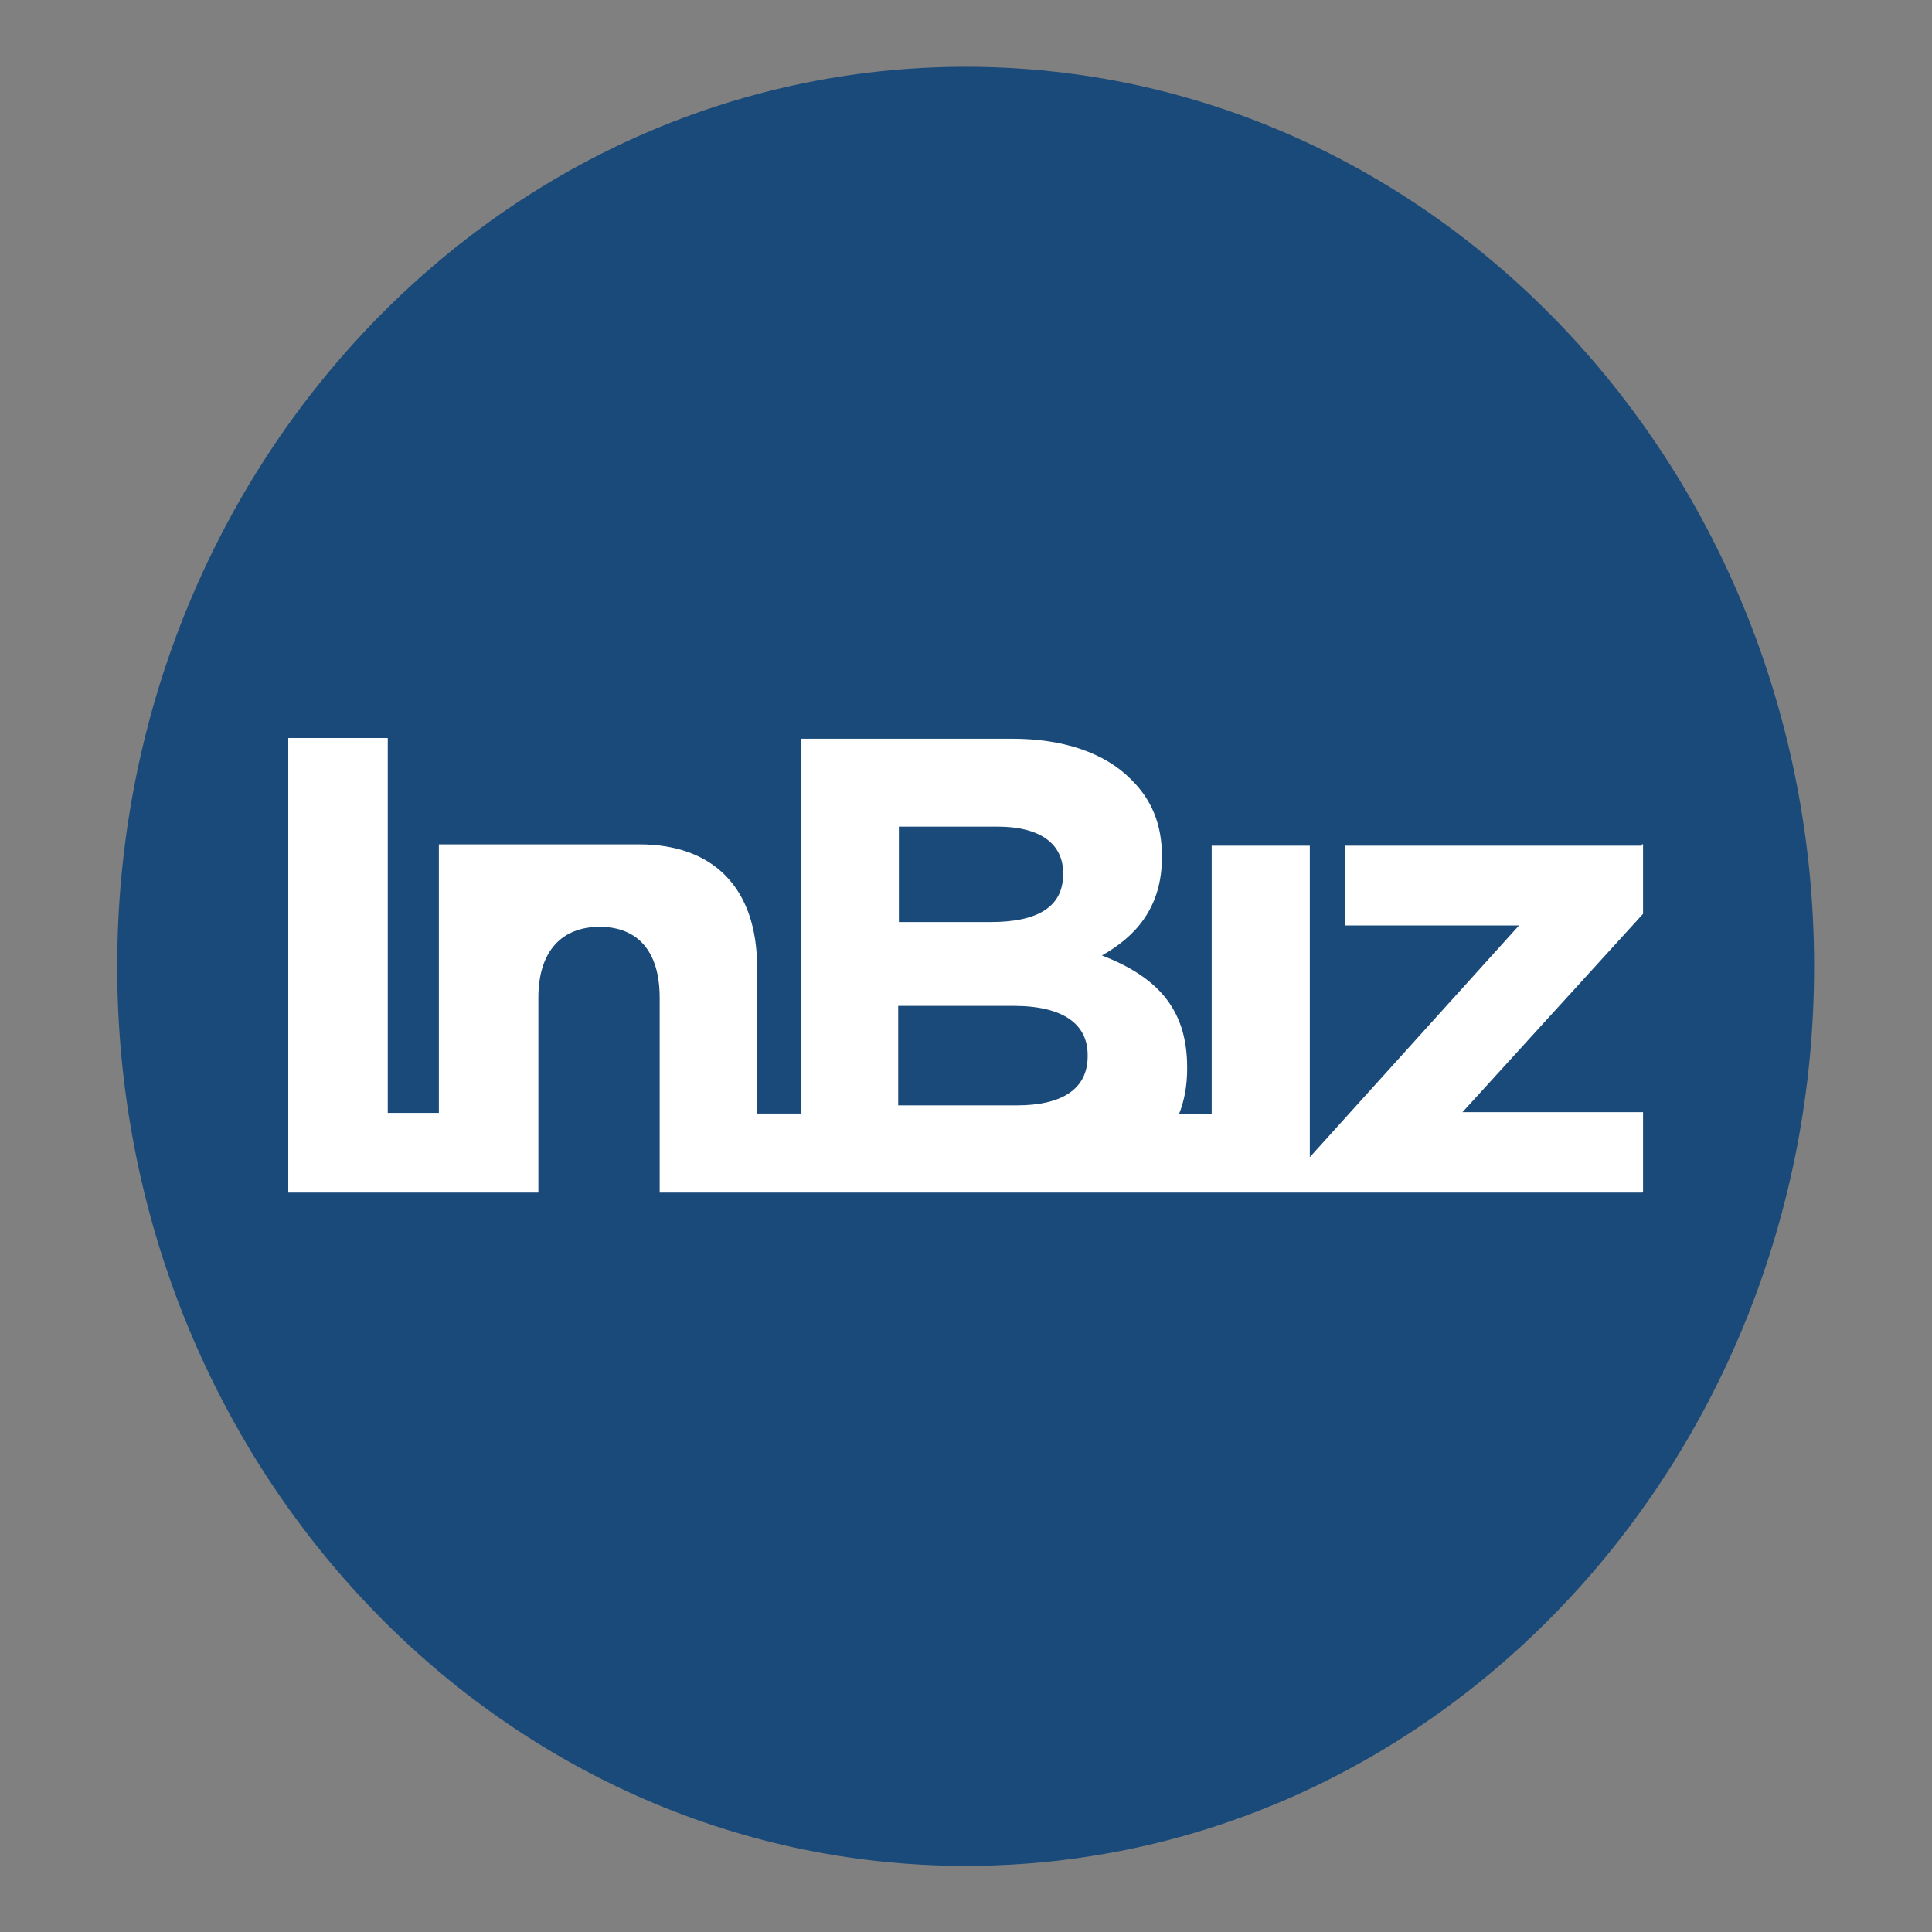 <svg xmlns="http://www.w3.org/2000/svg" width="1210" height="1210" fill="none"><rect width="100%" height="100%" fill="#808080" stroke="none"/><path fill="#1A4A79" d="M604.786 1168.6c293.471 0 531.374-252.237 531.374-563.387S898.257 41.827 604.786 41.827 73.411 294.064 73.411 605.213 311.316 1168.6 604.786 1168.6"/><path fill="#fff" d="M681.185 661.552c0 20.914-16.645 30.73-44.388 30.73h-74.264v-62.314h72.13c32.011 0 46.522 11.951 46.522 30.73zM562.959 517.718h61.887c26.463 0 40.974 10.67 40.974 29.023v.853c0 21.341-17.499 29.877-45.242 29.877h-57.619v-60.18zm465.221 11.95H842.518v49.937h108.836L820.324 724.72V529.668h-61.46v168.163h-20.487c3.415-8.537 5.122-17.926 5.122-28.596v-.854c0-37.986-20.487-57.192-53.351-69.997 20.487-11.523 37.559-29.449 37.559-61.46v-.853c0-19.634-6.402-35.426-19.633-48.23-16.219-16.218-41.827-25.181-74.265-25.181H501.926v234.744h-27.743v-91.337c0-49.937-27.315-77.252-73.837-77.252H274.864v168.162h-32.01V462.233H180.54v284.681h156.638V624.846c0-29.449 14.938-44.387 38.413-44.387s37.559 14.938 37.559 44.387v122.068h615.46c0-.427.42-.427.42-.427V696.55H915.929l113.101-124.201v-43.534h-.85z"/></svg>